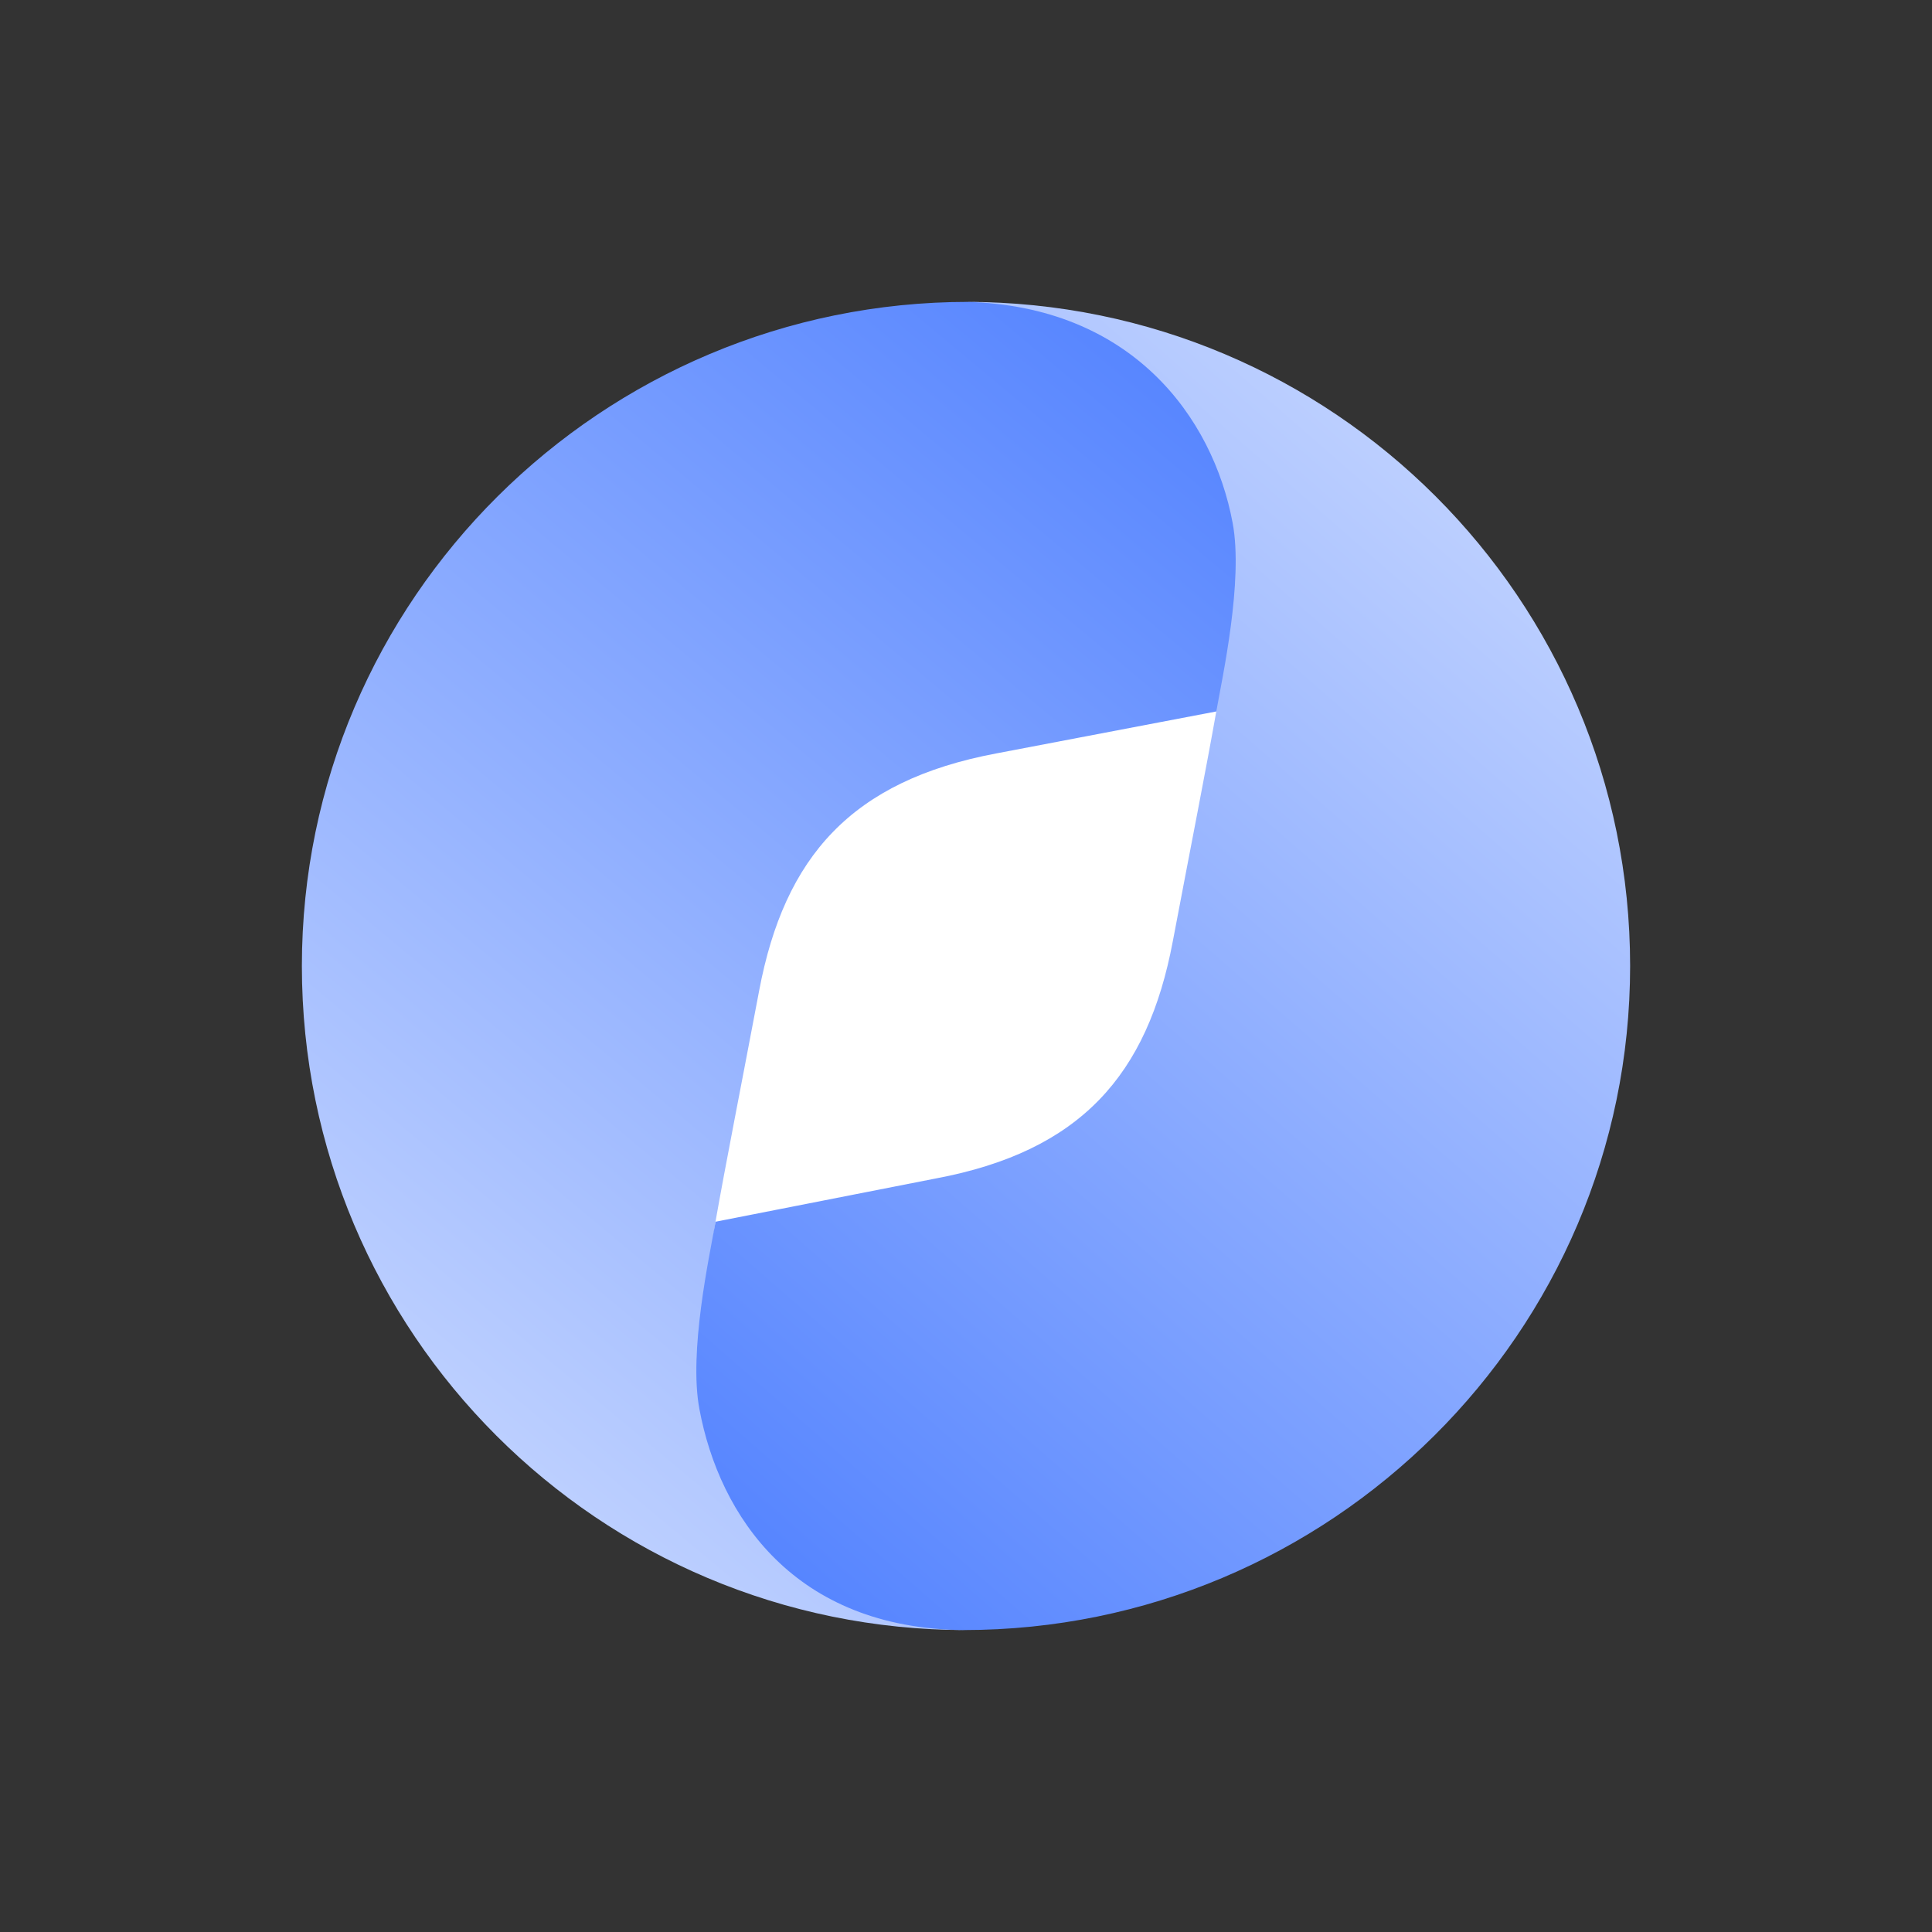 <?xml version="1.0" encoding="UTF-8"?> <svg xmlns="http://www.w3.org/2000/svg" width="64" height="64" viewBox="0 0 64 64" fill="none"><rect x="0" y="0" width="64" height="64" fill="#333333" stroke="none"/><path d="M17.333 31.999C17.333 23.899 23.899 17.333 31.999 17.333C40.099 17.333 46.665 23.899 46.665 31.999C46.665 40.099 40.099 46.665 31.999 46.665C23.899 46.665 17.333 40.099 17.333 31.999Z" fill="white"></path><path d="M31.999 53.998C26.531 53.866 24.368 50.211 23.708 46.682C23.349 44.764 23.506 41.574 23.708 40.435C24.035 38.58 24.563 35.912 25.148 32.817C25.984 28.382 28.205 25.86 32.999 24.959L40.84 23.463C41.048 22.299 41.441 19.216 41.083 17.317C40.416 13.749 37.667 10.057 32.087 10C19.933 10 10 19.845 10 31.999C10 44.153 19.845 53.998 31.999 53.998Z" fill="url(#paint0_linear_13008_52000)"></path><path d="M32.001 10C37.467 10.132 40.173 13.794 40.833 17.323C41.192 19.241 40.494 22.425 40.292 23.563C39.965 25.418 39.437 28.086 38.851 31.18C38.015 35.615 35.794 38.138 31.001 39.038L23.704 40.471C23.496 41.634 22.811 44.78 23.169 46.679C23.836 50.246 26.333 53.941 31.913 53.998C44.067 53.998 54 44.153 54 31.999C54 19.845 44.155 10 32.001 10Z" fill="url(#paint1_linear_13008_52000)"></path><defs><linearGradient id="paint0_linear_13008_52000" x1="10" y1="53.998" x2="44.623" y2="12.465" gradientUnits="userSpaceOnUse"><stop stop-color="#D2DFFF"></stop><stop offset="1" stop-color="#4E7FFF"></stop></linearGradient><linearGradient id="paint1_linear_13008_52000" x1="54" y1="10" x2="18.834" y2="50.305" gradientUnits="userSpaceOnUse"><stop stop-color="#D2DFFF"></stop><stop offset="1" stop-color="#4E7FFF"></stop></linearGradient></defs></svg> 